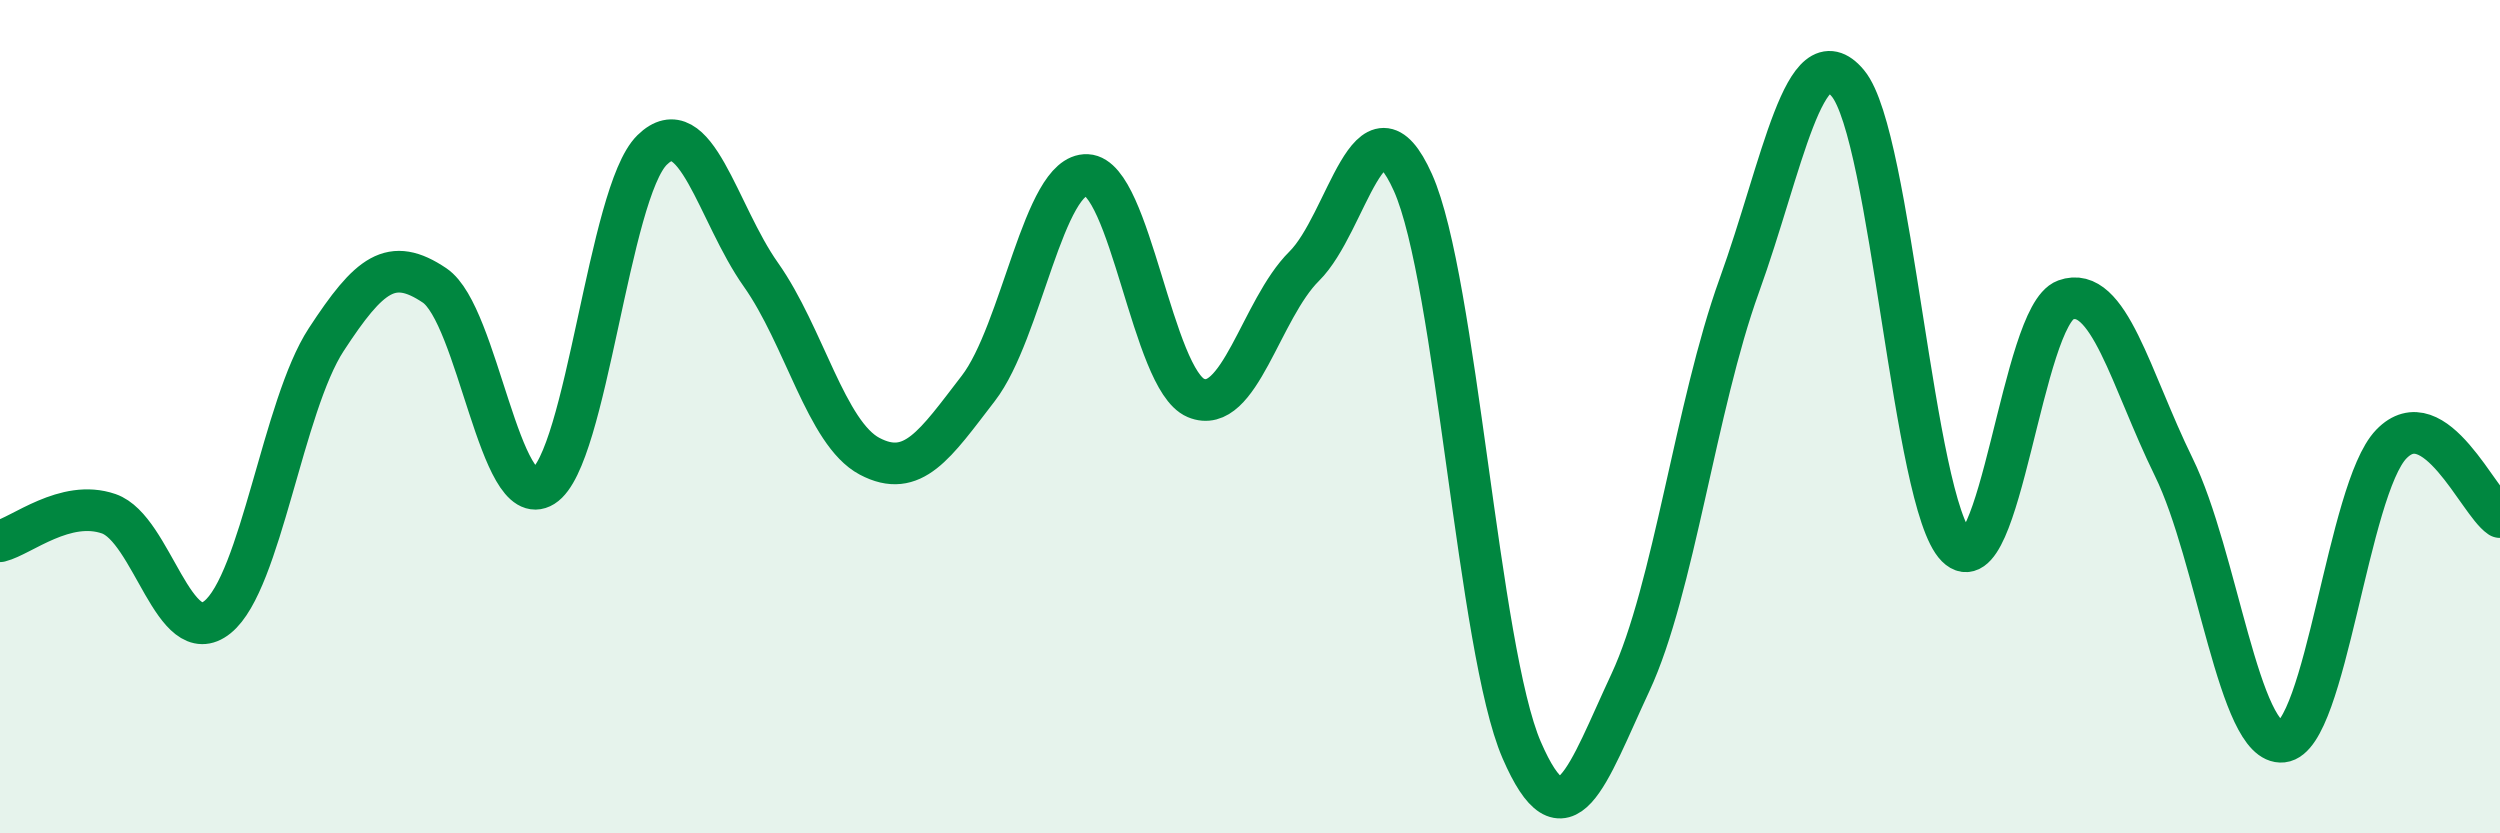 
    <svg width="60" height="20" viewBox="0 0 60 20" xmlns="http://www.w3.org/2000/svg">
      <path
        d="M 0,12.99 C 0.52,12.86 1.57,11.97 2.61,12.33 C 3.65,12.69 4.18,15.65 5.22,14.81 C 6.26,13.97 6.79,9.74 7.83,8.15 C 8.87,6.56 9.39,6.15 10.43,6.85 C 11.47,7.55 12,12.32 13.04,11.67 C 14.08,11.02 14.61,4.62 15.65,3.6 C 16.69,2.58 17.22,5.12 18.26,6.59 C 19.3,8.06 19.83,10.4 20.87,10.95 C 21.91,11.5 22.44,10.67 23.48,9.32 C 24.52,7.97 25.05,4.15 26.09,4.2 C 27.13,4.25 27.66,9.11 28.7,9.55 C 29.74,9.99 30.26,7.42 31.3,6.39 C 32.34,5.36 32.87,2.06 33.91,4.38 C 34.95,6.7 35.48,15.6 36.52,18 C 37.56,20.4 38.09,18.61 39.13,16.38 C 40.17,14.15 40.7,9.74 41.74,6.86 C 42.78,3.98 43.31,0.75 44.35,2 C 45.39,3.25 45.92,12.08 46.96,13.12 C 48,14.16 48.53,7.58 49.57,7.2 C 50.61,6.82 51.13,9.09 52.17,11.21 C 53.21,13.33 53.74,17.91 54.78,17.8 C 55.82,17.69 56.35,11.74 57.39,10.66 C 58.43,9.58 59.48,12.06 60,12.41L60 20L0 20Z"
        fill="#008740"
        opacity="0.1"
        stroke-linecap="round"
        stroke-linejoin="round"
      />
      <path
        d="M 0,12.99 C 0.52,12.86 1.57,11.97 2.61,12.33 C 3.65,12.69 4.18,15.65 5.22,14.81 C 6.26,13.97 6.79,9.74 7.83,8.15 C 8.87,6.56 9.39,6.15 10.43,6.85 C 11.47,7.55 12,12.32 13.04,11.67 C 14.08,11.02 14.61,4.62 15.65,3.6 C 16.69,2.58 17.22,5.12 18.26,6.59 C 19.3,8.06 19.83,10.4 20.87,10.95 C 21.91,11.5 22.44,10.67 23.48,9.32 C 24.52,7.97 25.05,4.15 26.09,4.2 C 27.13,4.25 27.66,9.11 28.7,9.55 C 29.74,9.99 30.26,7.42 31.3,6.39 C 32.34,5.36 32.87,2.06 33.91,4.38 C 34.95,6.7 35.48,15.6 36.52,18 C 37.56,20.4 38.09,18.61 39.13,16.38 C 40.17,14.15 40.7,9.74 41.74,6.86 C 42.78,3.98 43.31,0.75 44.35,2 C 45.39,3.25 45.92,12.08 46.96,13.12 C 48,14.16 48.53,7.58 49.57,7.2 C 50.61,6.82 51.13,9.09 52.17,11.21 C 53.21,13.33 53.74,17.91 54.78,17.8 C 55.82,17.69 56.35,11.74 57.39,10.66 C 58.43,9.58 59.48,12.06 60,12.41"
        stroke="#008740"
        stroke-width="1"
        fill="none"
        stroke-linecap="round"
        stroke-linejoin="round"
      />
    </svg>
  